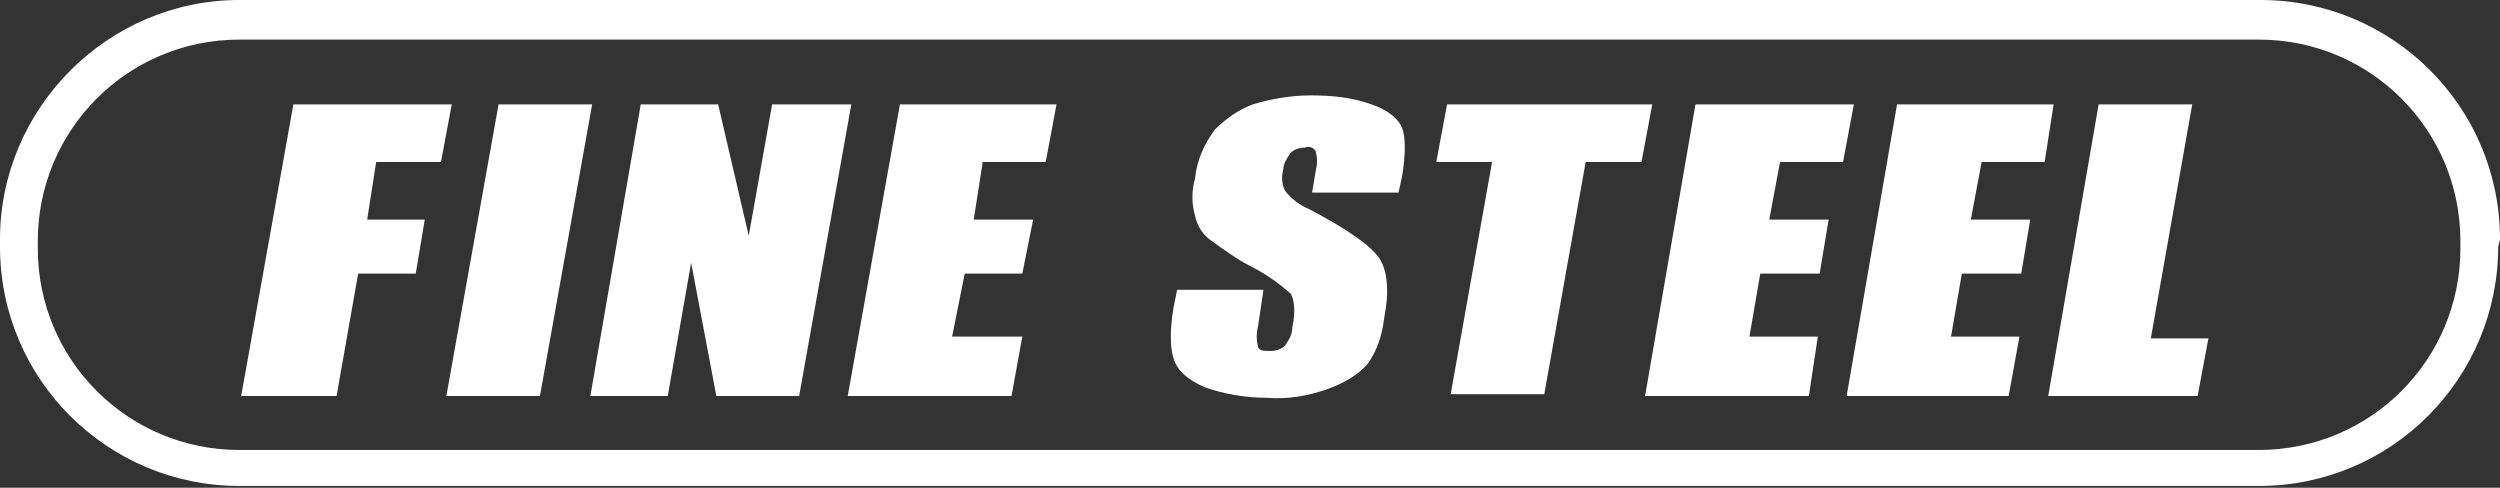 <?xml version="1.0" encoding="utf-8"?>
<!-- Generator: Adobe Illustrator 24.0.1, SVG Export Plug-In . SVG Version: 6.00 Build 0)  -->
<svg version="1.1" id="レイヤー_1" xmlns="http://www.w3.org/2000/svg" xmlns:xlink="http://www.w3.org/1999/xlink" x="0px"
	 y="0px" viewBox="0 0 138.9 27.1" style="enable-background:new 0 0 138.9 27.1;" xml:space="preserve">
<rect x="0" y="0" width="138.9" height="27.1" fill="#333333" stroke="none"/>
<style type="text/css">
	.st0{fill:#FFFFFF;}
</style>
<g>
	<path class="st0" d="M136.7,13.8c0,6.2-5,11.2-11.2,11.2H13.3c-6.2,0-11.2-5-11.2-11.2v-0.4c0-6.2,5-11.2,11.2-11.2h112.2
		c6.2,0,11.2,5,11.2,11.2L136.7,13.8L136.7,13.8z M138.9,13.3c0-7.4-6-13.3-13.3-13.3H13.3C6,0,0,6,0,13.3v0.4
		c0,7.4,6,13.3,13.3,13.3h112.2c7.4,0,13.3-6,13.3-13.3L138.9,13.3L138.9,13.3z"/>
	<polygon class="st0" points="16.3,5.8 25.1,5.8 24.5,9 20.9,9 20.4,12.2 23.6,12.2 23.1,15.2 19.9,15.2 18.7,22 13.4,22 	"/>
	<polygon class="st0" points="32.9,5.8 30,22 24.8,22 27.7,5.8 	"/>
	<polygon class="st0" points="47.3,5.8 44.4,22 39.8,22 38.4,14.6 37.1,22 32.8,22 35.6,5.8 39.9,5.8 41.6,13.1 42.9,5.8 	"/>
	<polygon class="st0" points="50,5.8 58.7,5.8 58.1,9 54.6,9 54.1,12.2 57.4,12.2 56.8,15.2 53.6,15.2 52.9,18.7 56.8,18.7 56.2,22 
		47.1,22 	"/>
	<path class="st0" d="M77.7,10.7h-4.8l0.2-1.2c0.1-0.4,0.1-0.7,0-1.1c-0.1-0.2-0.4-0.3-0.6-0.2c-0.3,0-0.6,0.1-0.8,0.3
		c-0.2,0.3-0.4,0.6-0.4,0.9c-0.1,0.4-0.1,0.8,0.1,1.2c0.3,0.4,0.8,0.8,1.3,1c2.1,1.1,3.4,2,3.9,2.7c0.5,0.7,0.6,1.9,0.3,3.4
		c-0.1,0.9-0.4,1.8-0.9,2.5c-0.6,0.7-1.4,1.1-2.2,1.4c-1.1,0.4-2.3,0.6-3.4,0.5c-1.2,0-2.4-0.2-3.5-0.6c-0.9-0.4-1.5-0.9-1.7-1.6
		c-0.2-0.6-0.2-1.6,0-2.8l0.2-1h4.8l-0.3,2c-0.1,0.4-0.1,0.8,0,1.2c0.1,0.2,0.3,0.2,0.7,0.2c0.3,0,0.6-0.1,0.8-0.3
		c0.2-0.3,0.4-0.6,0.4-1c0.2-0.9,0.1-1.6-0.1-1.9c-0.7-0.6-1.4-1.1-2.2-1.5c-0.8-0.4-1.6-1-2.3-1.5c-0.4-0.3-0.7-0.8-0.8-1.3
		c-0.2-0.7-0.2-1.4,0-2.1c0.1-1,0.5-1.9,1.1-2.7c0.6-0.6,1.3-1.1,2.1-1.4c1-0.3,2.1-0.5,3.2-0.5c1.2,0,2.3,0.1,3.4,0.5
		c0.9,0.3,1.5,0.8,1.7,1.3c0.2,0.5,0.2,1.5,0,2.7L77.7,10.7z"/>
	<polygon class="st0" points="91.8,5.8 91.2,9 88.1,9 85.8,21.9 80.6,21.9 82.9,9 79.8,9 80.4,5.8 	"/>
	<polygon class="st0" points="94.2,5.8 103,5.8 102.4,9 98.9,9 98.3,12.2 101.6,12.2 101.1,15.2 97.8,15.2 97.2,18.7 101,18.7 
		100.5,22 91.4,22 	"/>
	<polygon class="st0" points="105.4,5.8 114.1,5.8 113.6,9 110.1,9 109.5,12.2 112.8,12.2 112.3,15.2 109,15.2 108.4,18.7 
		112.2,18.7 111.6,22 102.6,22 	"/>
	<polygon class="st0" points="121.8,5.8 119.5,18.8 122.7,18.8 122.1,22 113.8,22 116.6,5.8 121.8,5.8 	"/>
</g>
</svg>
